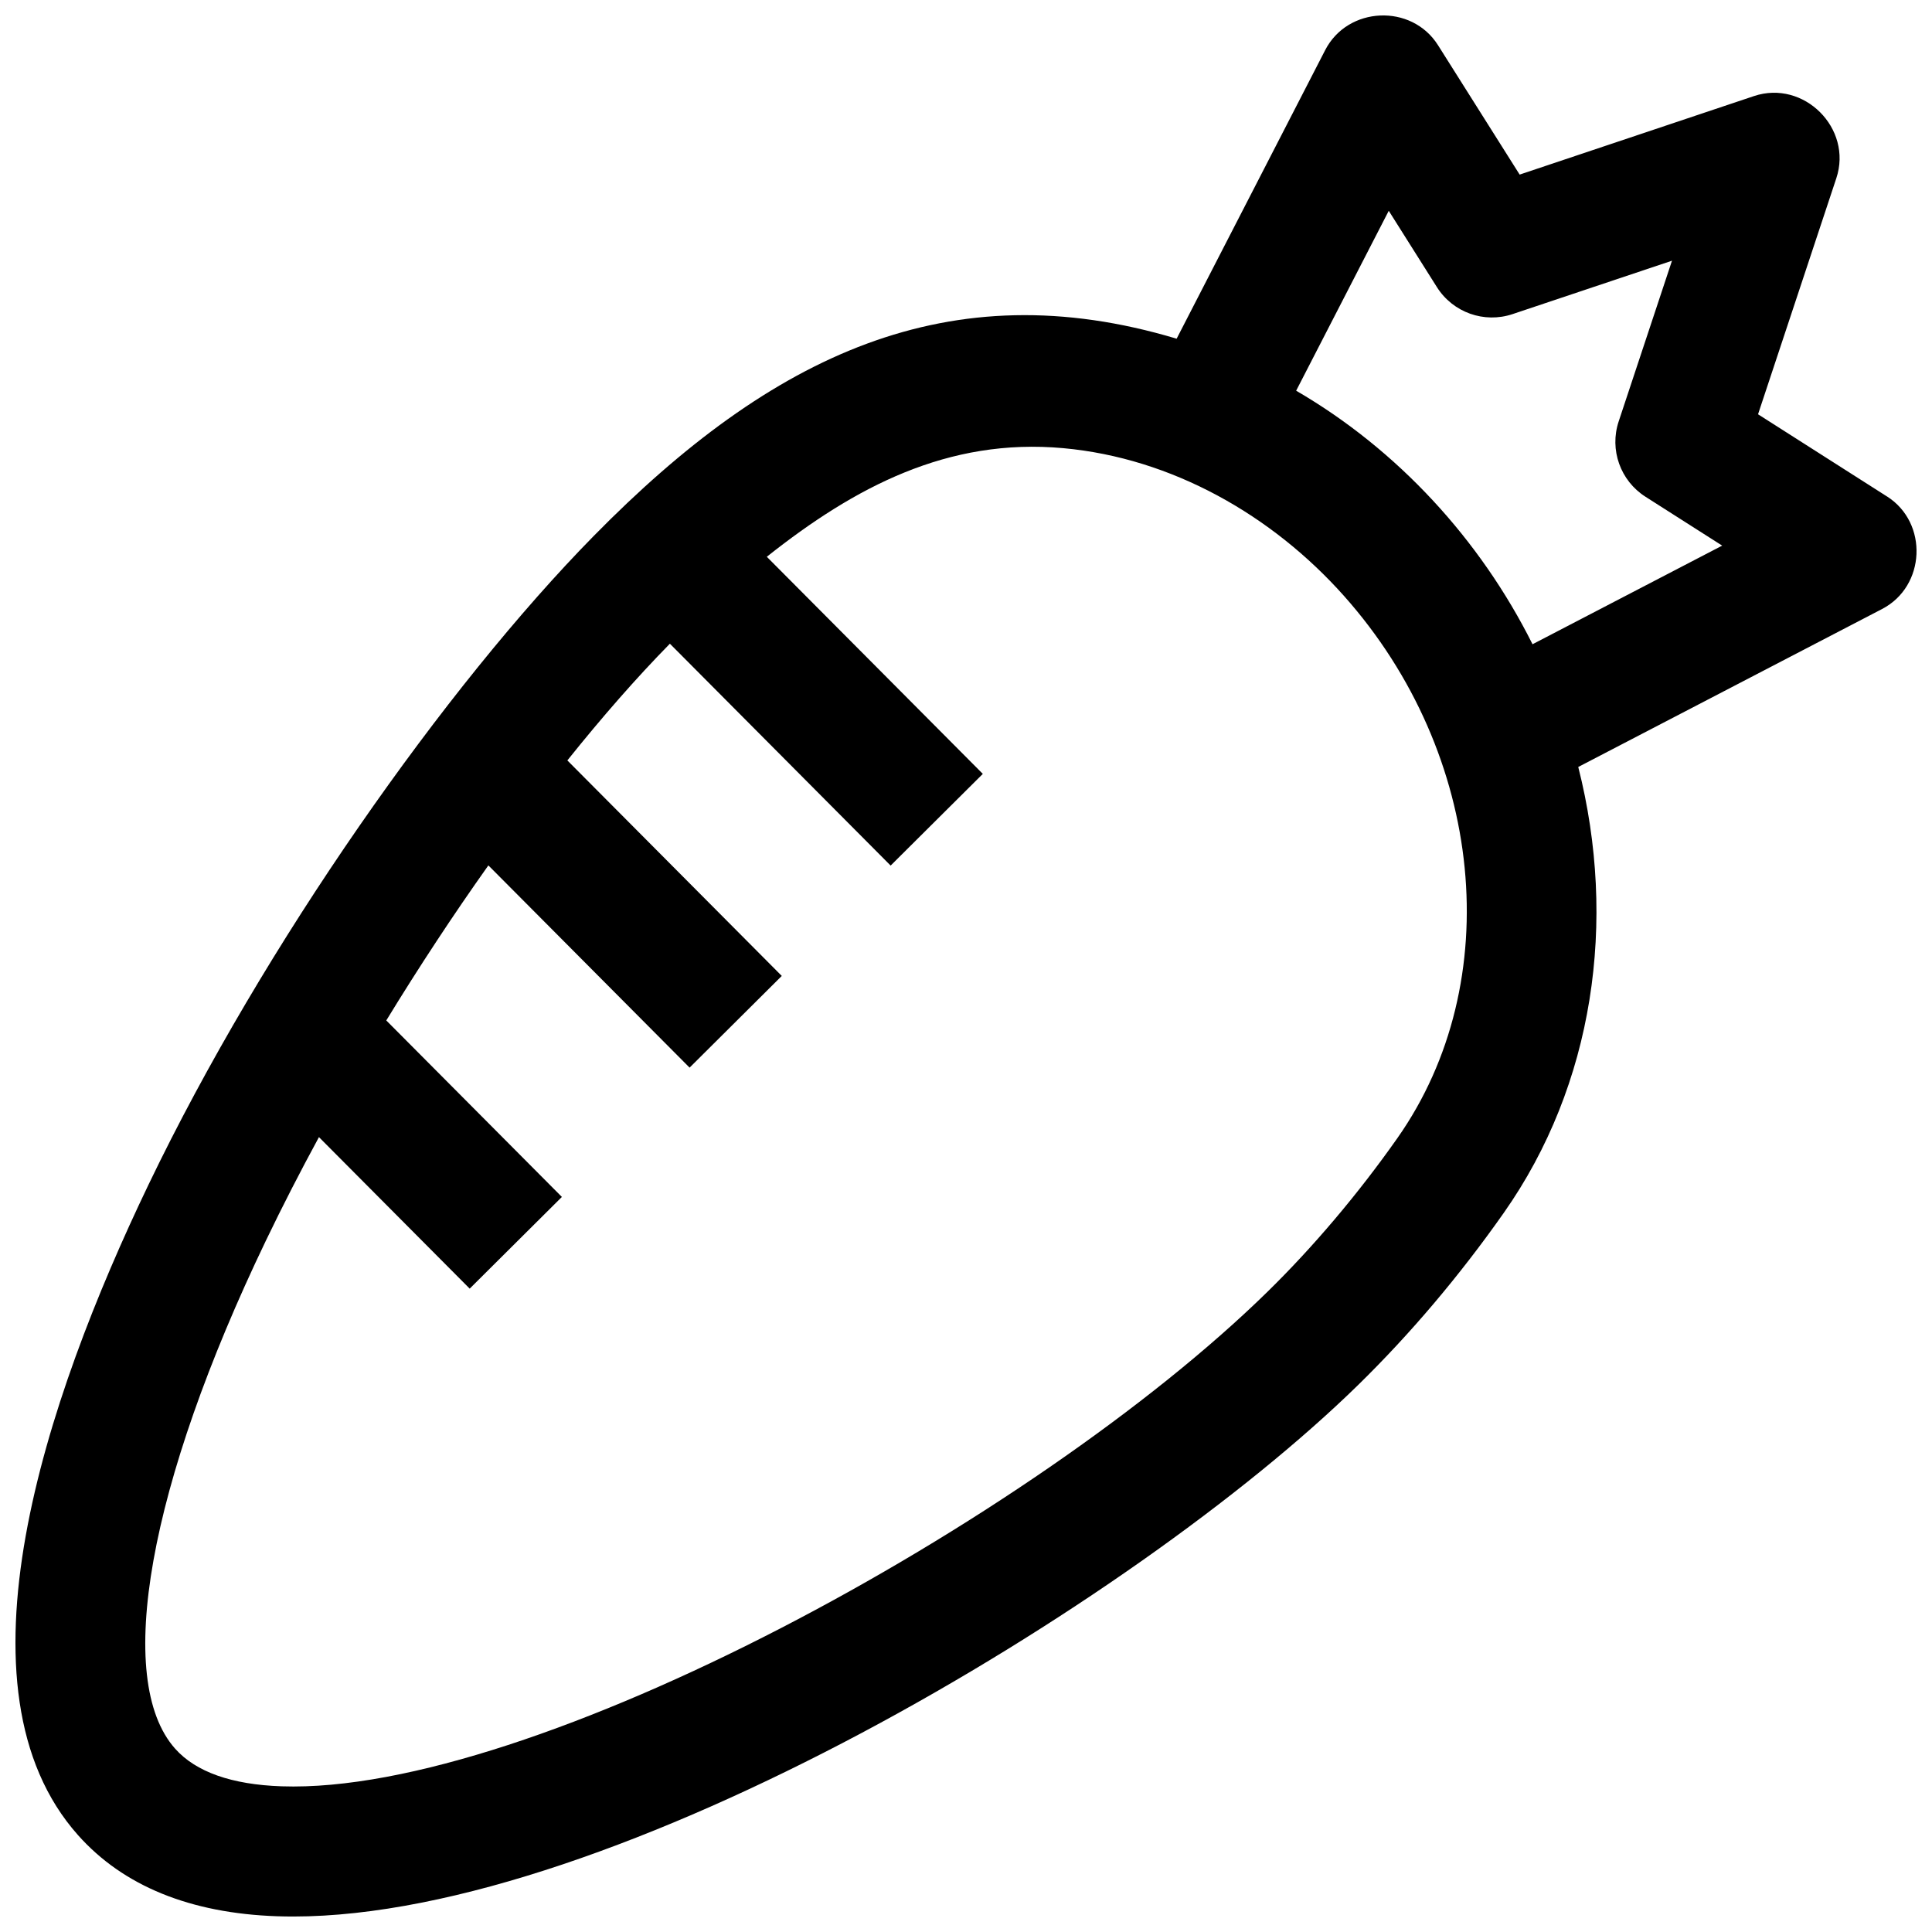 <?xml version="1.0" encoding="UTF-8"?>
<!-- Uploaded to: ICON Repo, www.iconrepo.com, Generator: ICON Repo Mixer Tools -->
<svg width="800px" height="800px" version="1.1" viewBox="144 144 512 512" xmlns="http://www.w3.org/2000/svg">
 <defs>
  <clipPath id="a">
   <path d="m148.09 148.09h503.81v503.81h-503.81z"/>
  </clipPath>
 </defs>
 <g clip-path="url(#a)">
  <path d="m644.09 275.58-34.191-21.793 20.75-62.566c4.383-13.211-8.633-26.18-21.828-21.758l-62.098 20.805-21.641-34.297c-6.988-11.07-23.906-10.324-29.895 1.309l-39.367 76.48c-60.281-18.066-107.21 4.203-154.43 52.23-39.254 39.922-87.43 108.25-118 171.89-27.539 57.336-53.137 133.8-18.707 172.46 11.996 13.473 29.75 20.703 52.758 21.488 1.406 0.047 2.82 0.07 4.258 0.07 84.598 0 222.66-82.551 282.27-140.91 13.852-13.562 26.82-28.891 38.547-45.562 23.879-33.953 30.105-77.312 19.738-118.17l80.527-41.867c11.551-6.004 12.289-22.816 1.312-29.816zm-164.23 210.79c-62.184 60.871-194.95 133.29-261.24 131.02-13.227-0.453-22.715-3.805-28.203-9.969-16.277-18.277-7.07-69.859 24.039-134.62 4.363-9.082 9.082-18.27 14.07-27.453l39.949 40.152 24.43-24.301-46.535-46.77c8.656-14.172 17.77-28.012 27.055-41.09l53.324 53.594 24.43-24.301-56.824-57.113c9.211-11.508 18.363-21.961 27.172-30.93l58.5 58.797 24.43-24.301-57.246-57.535c23.293-18.477 47.969-31.57 78.586-28.781 28.766 2.621 55.328 17.77 74.371 39.152 37.305 41.887 43.258 102.32 14.156 143.69-10.363 14.734-22.281 28.832-34.461 40.754zm70.277-171.64c-13.887-27.766-35.766-51.566-62.641-67.191l24.539-47.676 12.766 20.234c4.238 6.715 12.516 9.664 20.047 7.144l42.246-14.152-14.129 42.594c-2.484 7.488 0.438 15.711 7.094 19.953l20.336 12.961z"/>
 </g>
</svg>